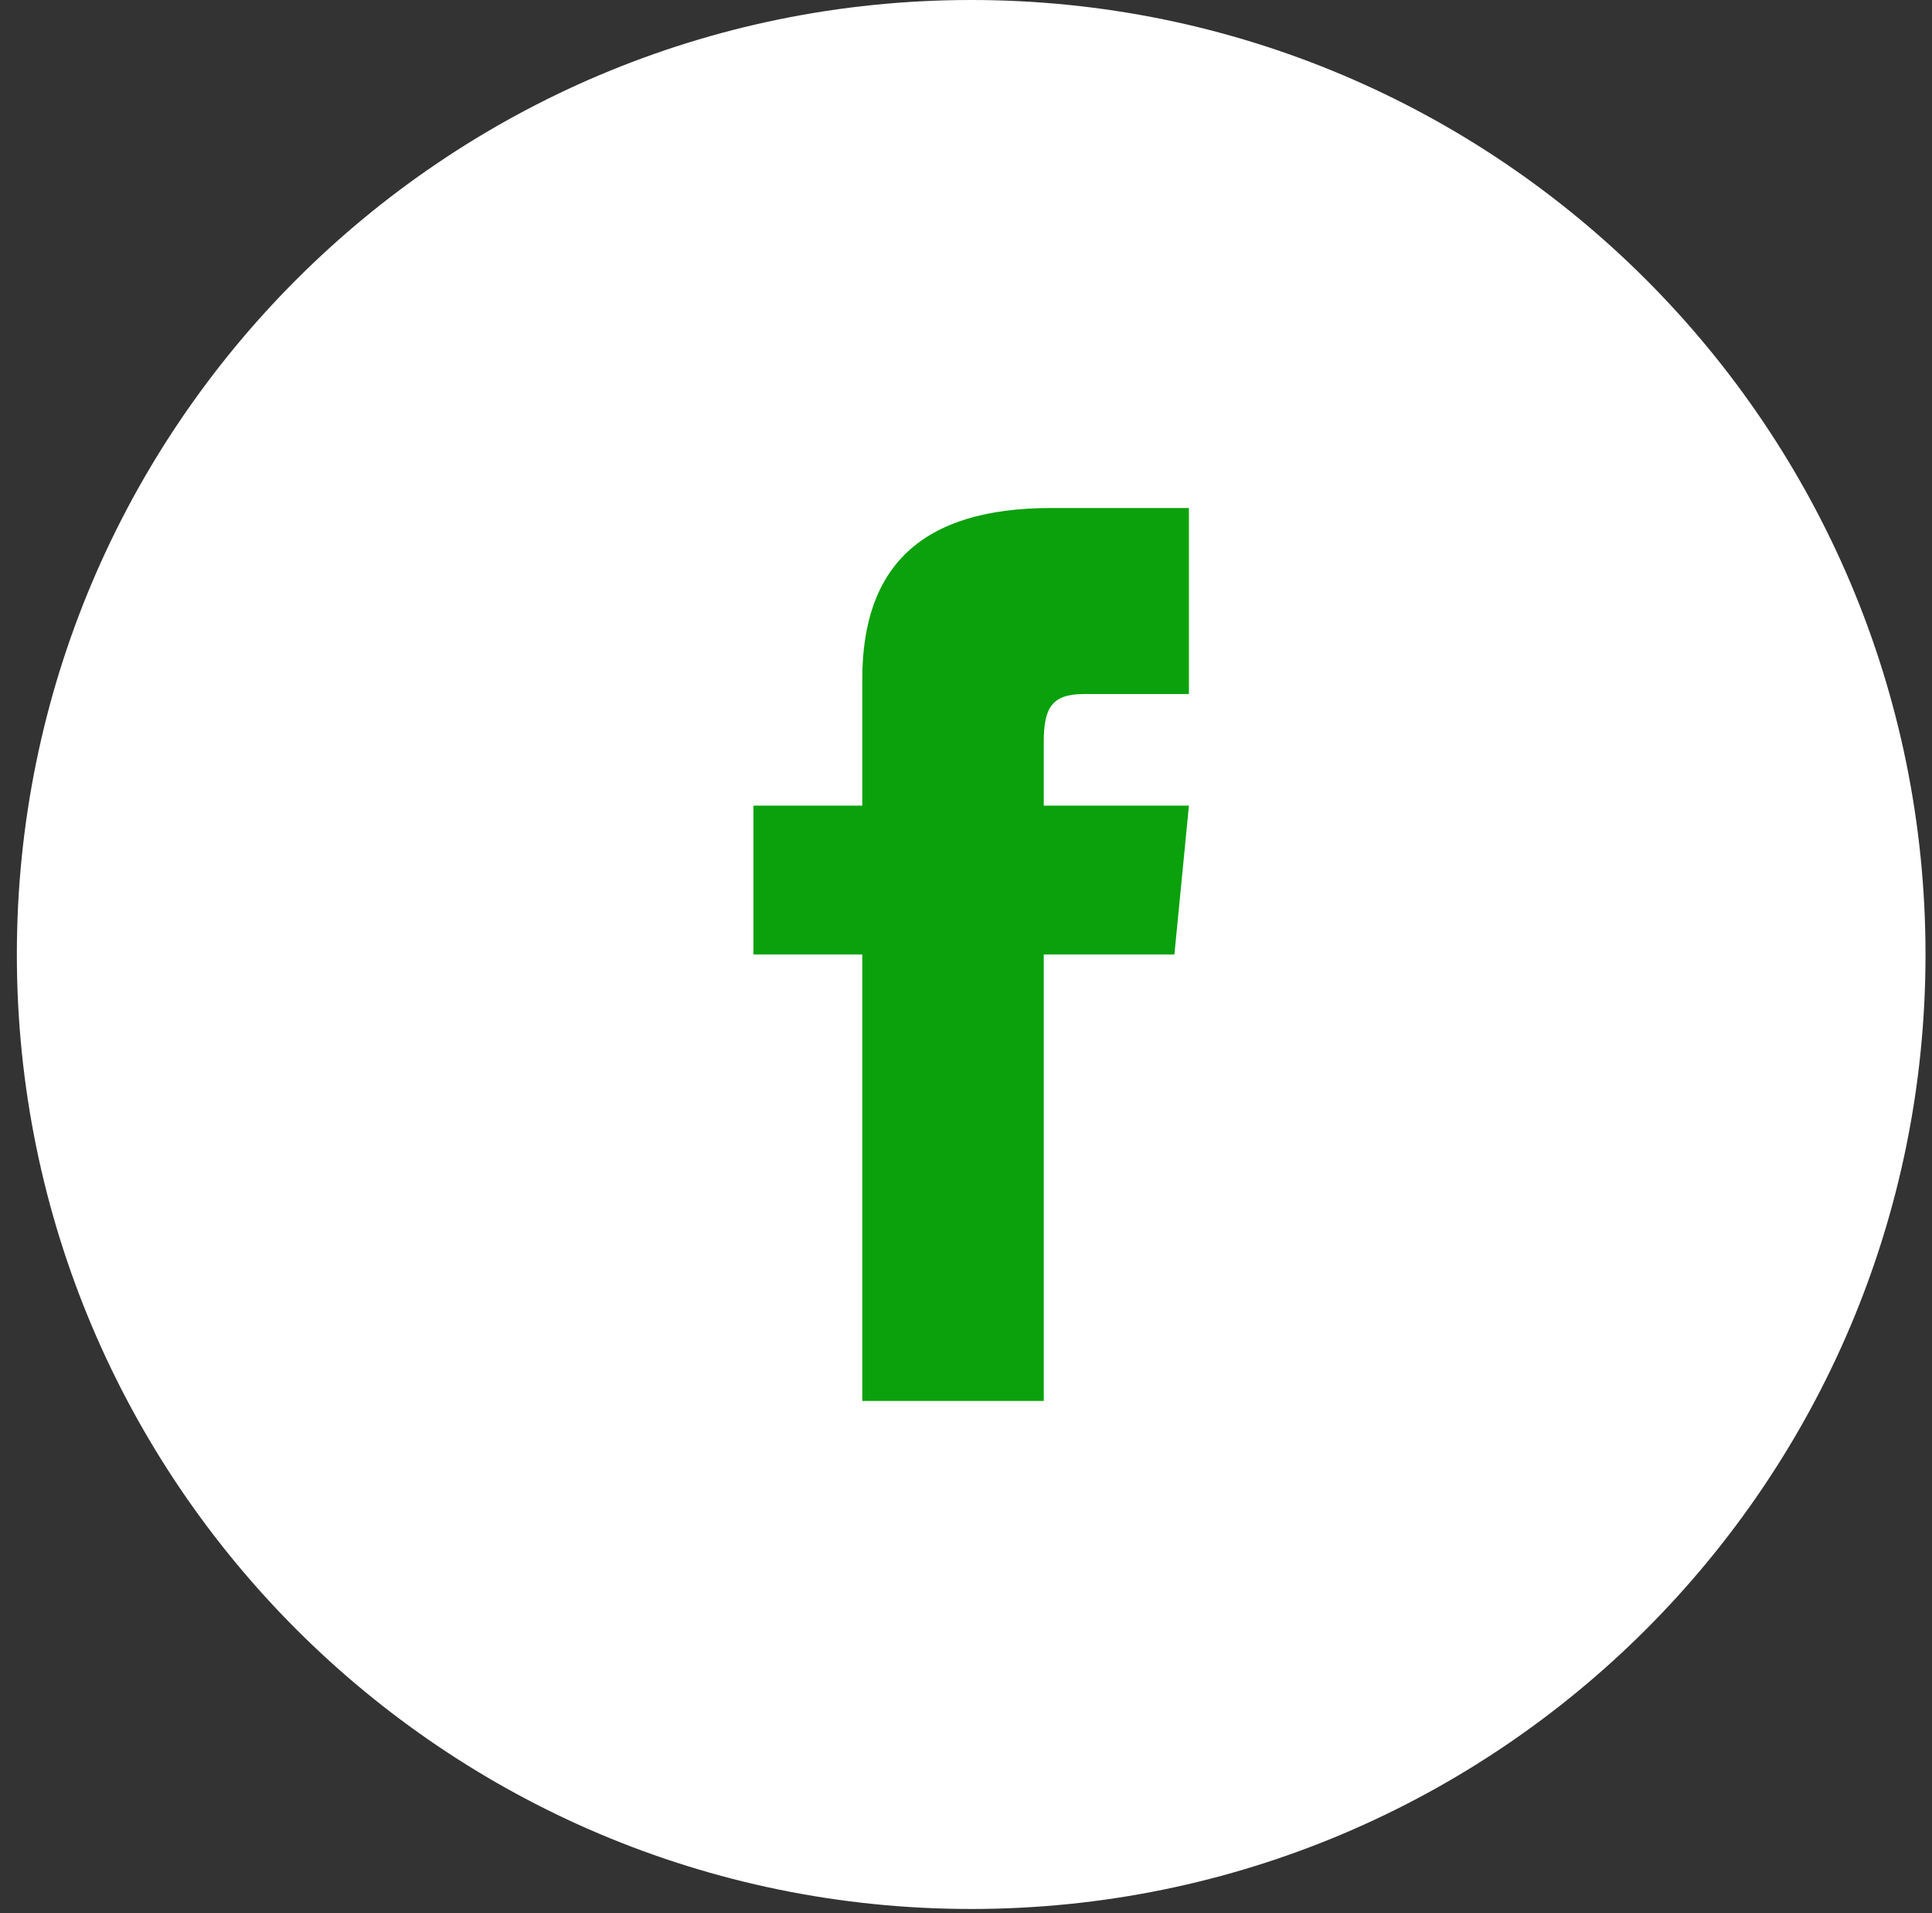 <svg xmlns="http://www.w3.org/2000/svg" fill="none" viewBox="0 0 101 100" height="100" width="101">
<rect x="0" y="0" width="101" height="100" fill="#333333" stroke="none"/>
<path stroke-width="4.158" stroke="white" fill="white" d="M98.582 49.89C98.582 76.296 77.176 97.701 50.771 97.701C24.366 97.701 2.96 76.296 2.96 49.89C2.96 23.485 24.366 2.079 50.771 2.079C77.176 2.079 98.582 23.485 98.582 49.89Z"></path>
<path fill="#0AA10C" d="M45.078 42.11H39.387V49.889H45.078V73.225H54.565V49.889H61.395L62.154 42.11H54.565V38.804C54.565 37.054 54.944 36.276 56.652 36.276H62.154V26.553H54.944C48.114 26.553 45.078 29.664 45.078 35.498V42.11Z"></path>
</svg>
